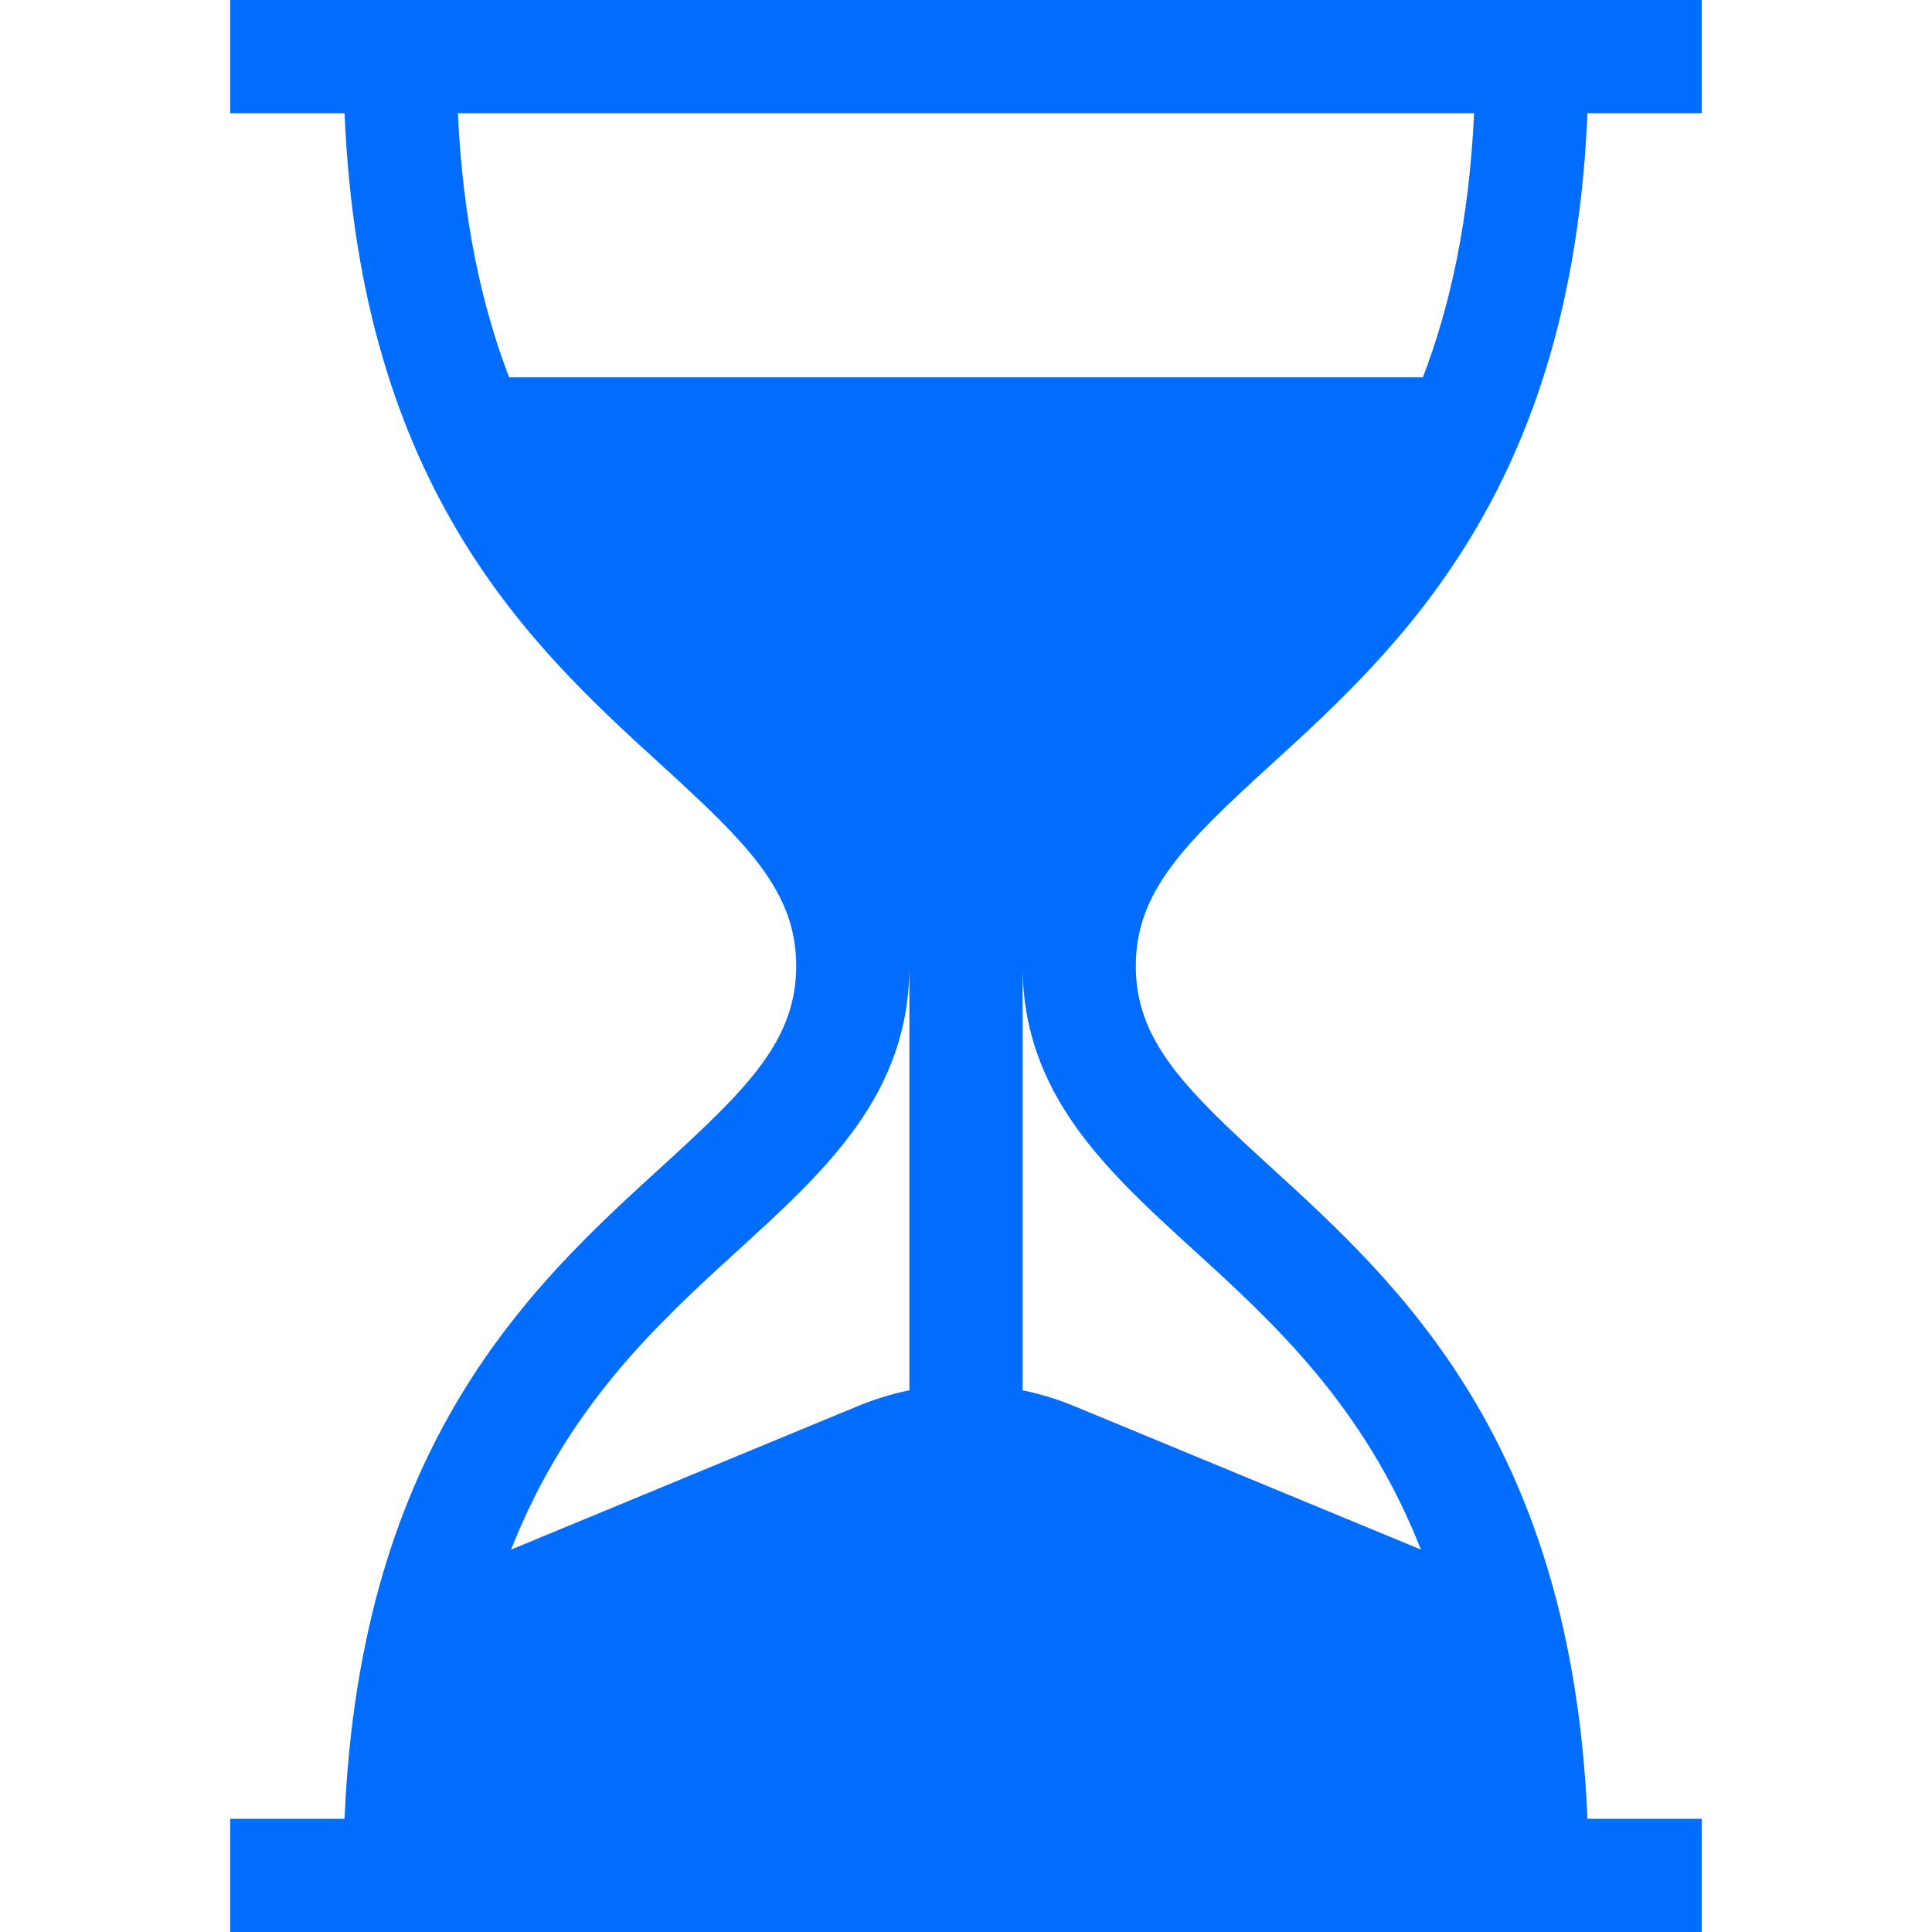 <svg width="100" height="100" viewBox="0 0 100 100" fill="none" xmlns="http://www.w3.org/2000/svg">
<path d="M65.753 39.61C72.383 33.565 81.349 25.39 82.166 5.859H88.086V0H11.914V5.859H17.834C18.651 25.39 27.617 33.565 34.247 39.61C38.694 43.665 41.211 46.147 41.211 50C41.211 53.853 38.694 56.335 34.247 60.39C27.617 66.435 18.651 74.61 17.834 94.141H11.914V100H88.086V94.141H82.166C81.349 74.61 72.383 66.435 65.753 60.39C61.306 56.335 58.789 53.853 58.789 50C58.789 46.147 61.306 43.665 65.753 39.61ZM47.07 71.96C46.165 72.147 45.272 72.419 44.399 72.78L26.454 80.206C29.385 72.754 34.105 68.449 38.195 64.72C42.759 60.559 47.07 56.628 47.07 50V71.96ZM61.805 64.72C65.895 68.449 70.615 72.754 73.546 80.205L55.601 72.78C54.728 72.419 53.835 72.147 52.93 71.96V50C52.93 56.628 57.241 60.559 61.805 64.72ZM26.351 19.531C24.935 15.84 23.956 11.383 23.7 5.859H76.299C76.043 11.383 75.065 15.84 73.648 19.531H26.351Z" fill="#006DFF"/>
</svg>
